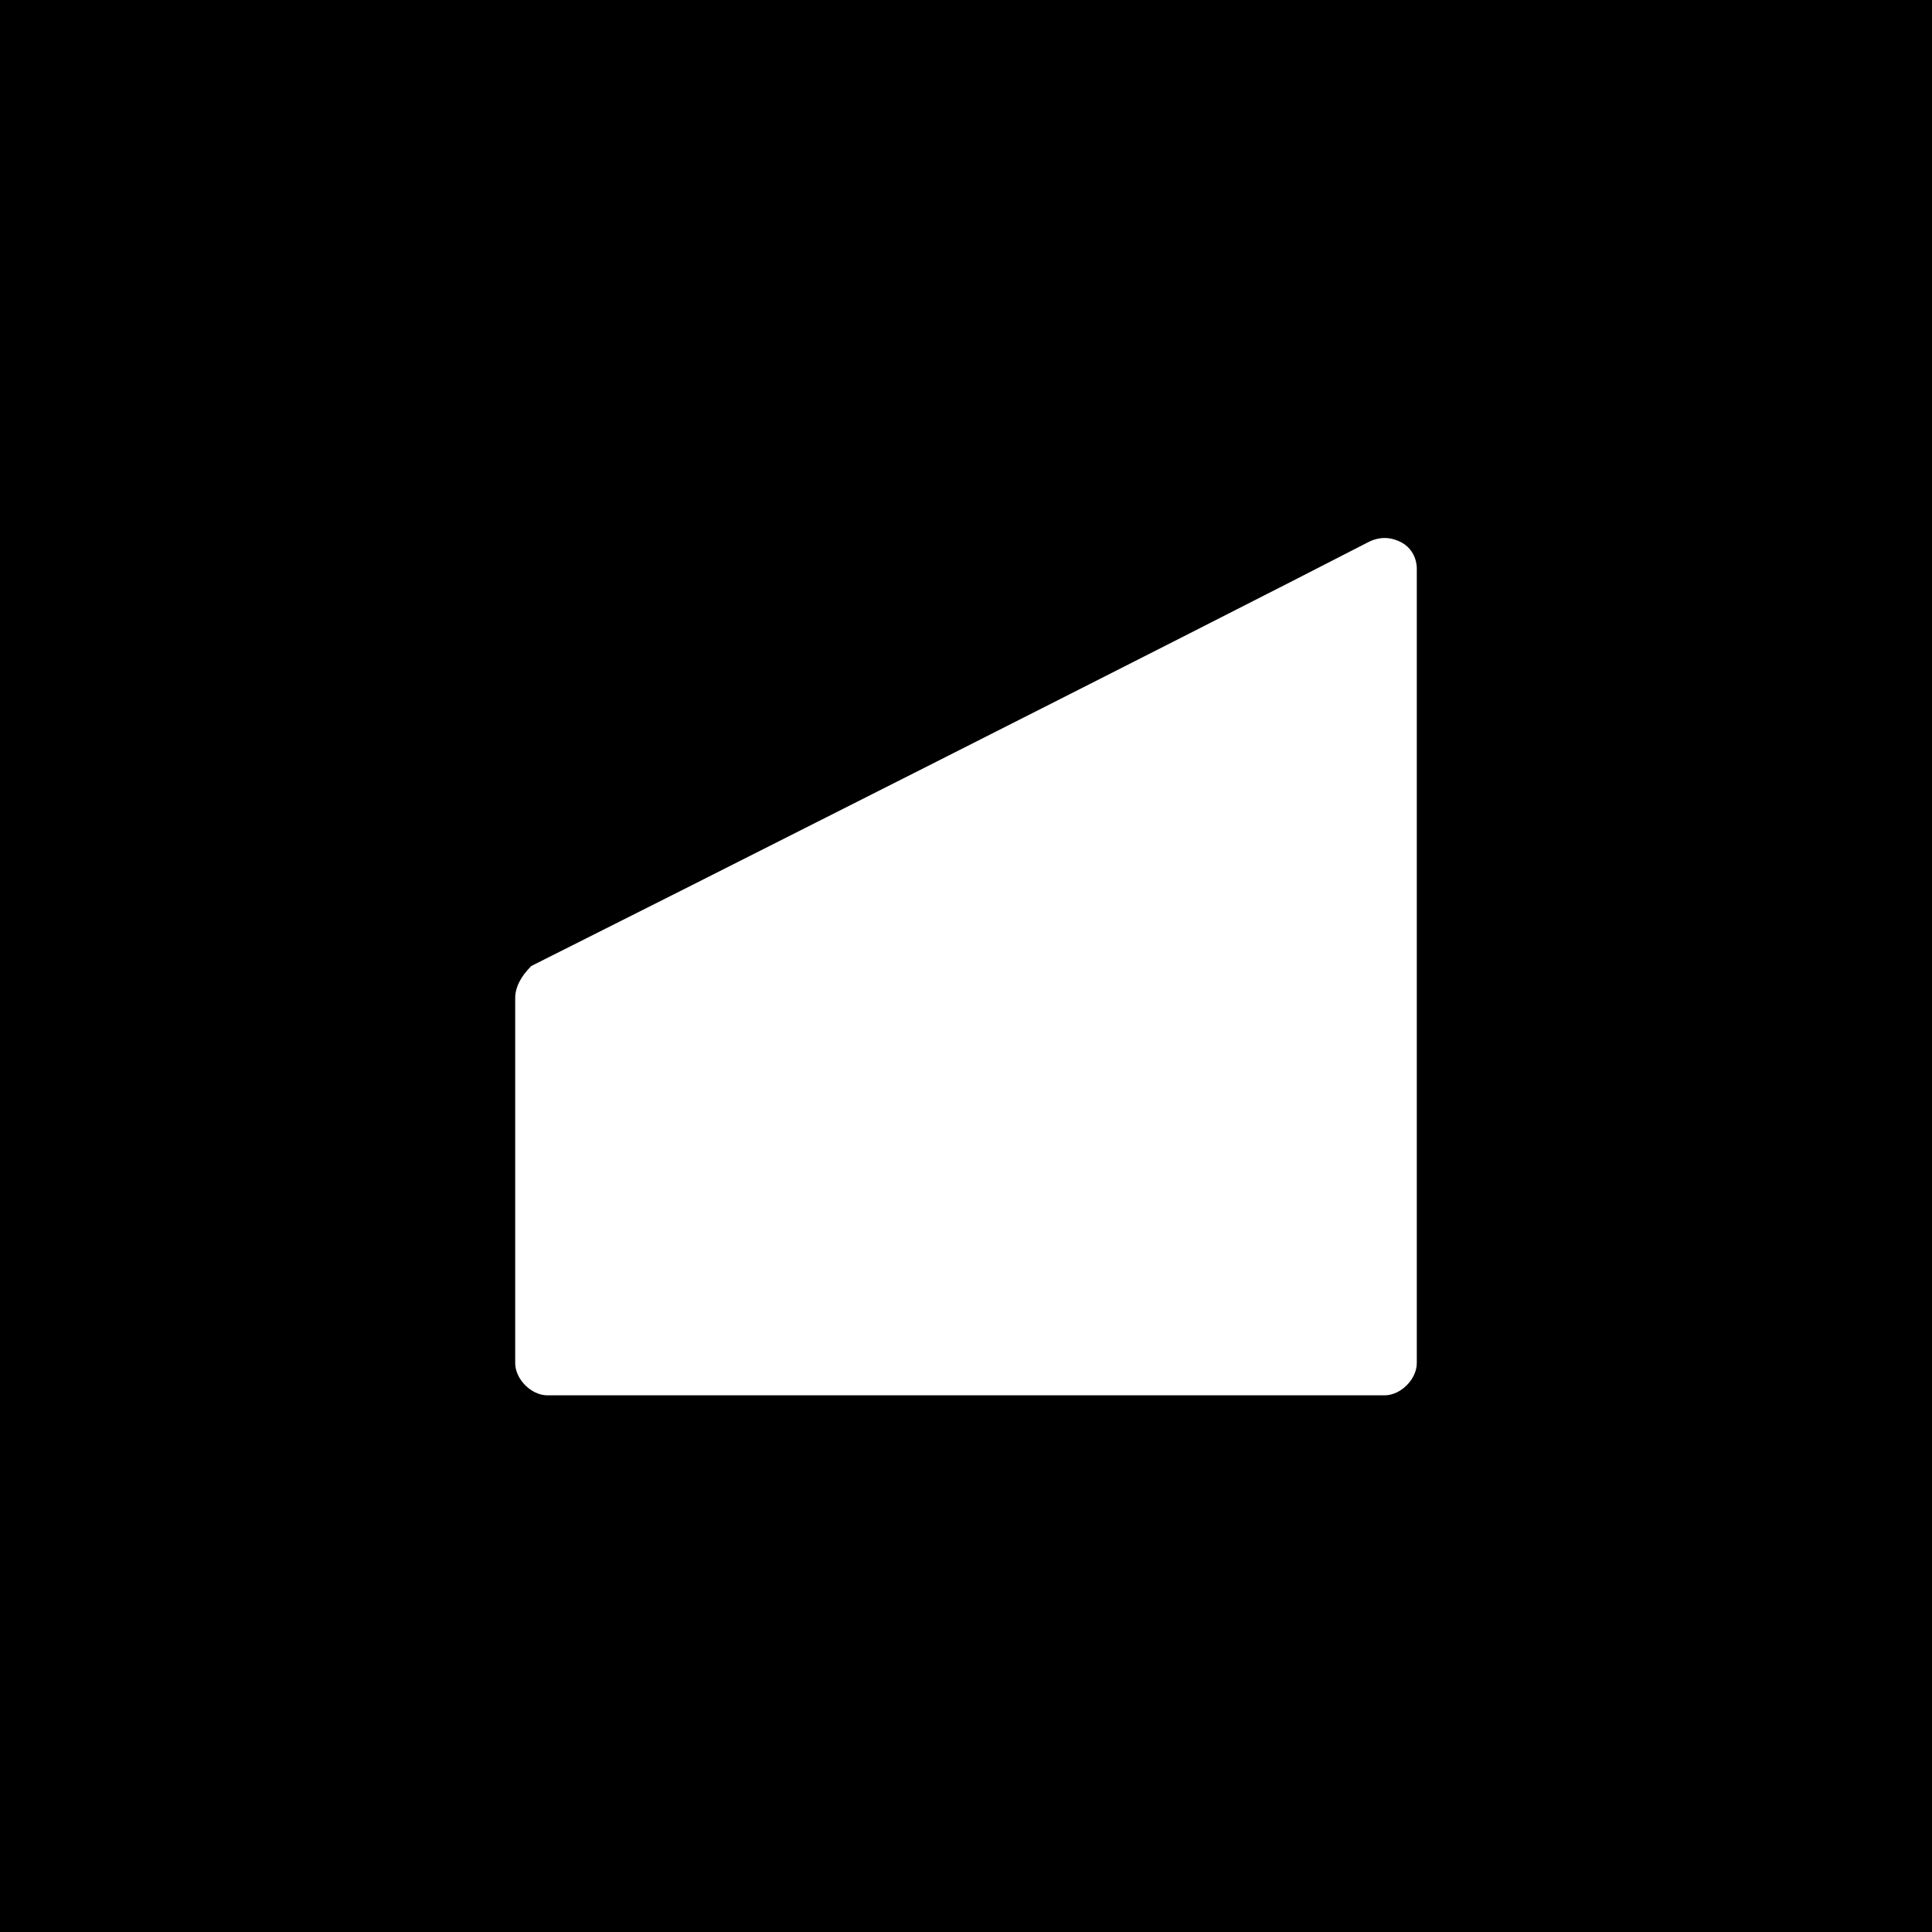 <?xml version="1.0" encoding="utf-8"?>
<!-- Generator: Adobe Illustrator 25.0.1, SVG Export Plug-In . SVG Version: 6.00 Build 0)  -->
<svg version="1.1" id="Ebene_1" xmlns="http://www.w3.org/2000/svg" xmlns:xlink="http://www.w3.org/1999/xlink" x="0px" y="0px"
	 width="36px" height="36px" viewBox="0 0 36 36" style="enable-background:new 0 0 36 36;" xml:space="preserve">
<style type="text/css">
	.st0{fill-rule:evenodd;clip-rule:evenodd;}
	.st1{fill-rule:evenodd;clip-rule:evenodd;fill:#FFFFFF;}
</style>
<rect class="st0" width="36" height="36"/>
<path class="st1" d="M10.2,26c-0.3,0-0.6-0.3-0.6-0.6v-6.8c0-0.2,0.1-0.4,0.3-0.6c2-1,12.5-6.3,15.6-7.9c0.2-0.1,0.4-0.1,0.6,0
	s0.3,0.3,0.3,0.5v14.8c0,0.3-0.3,0.6-0.6,0.6C23.2,26,12.8,26,10.2,26z"/>
</svg>
